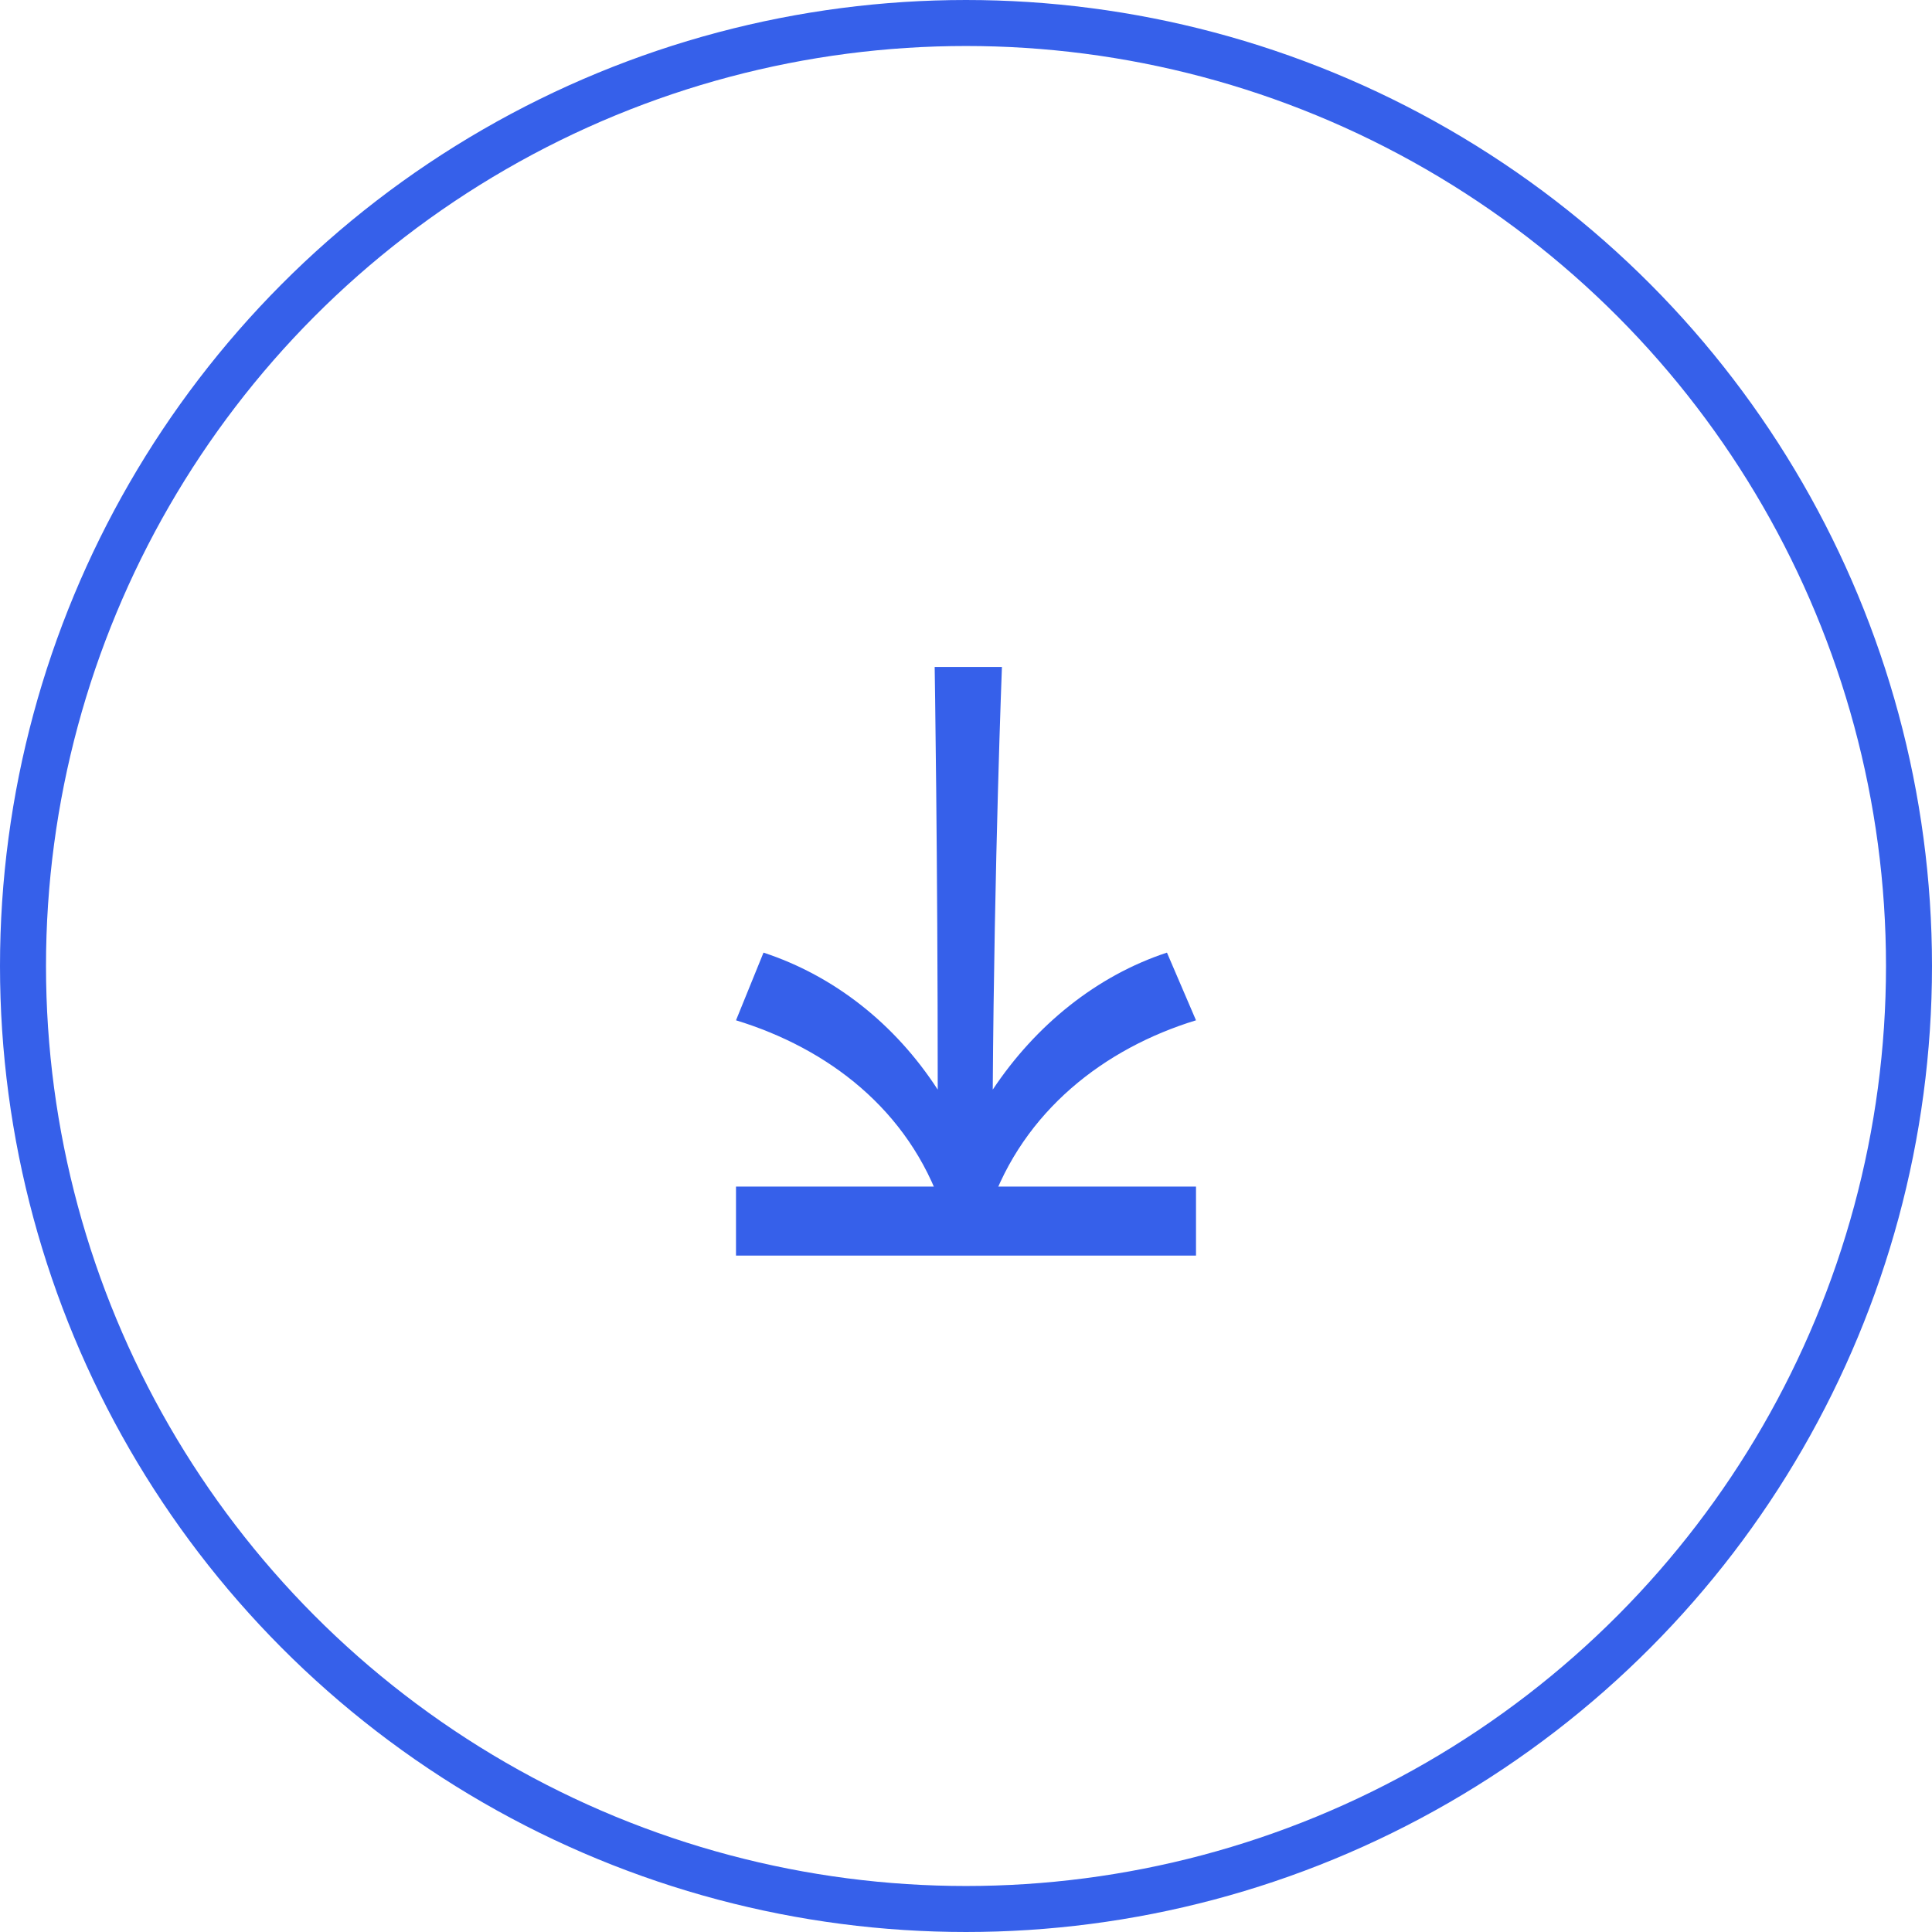 <svg width="84" height="84" viewBox="0 0 84 84" fill="none" xmlns="http://www.w3.org/2000/svg">
<circle cx="42" cy="42" r="41" stroke="#3660EA" stroke-width="2"/>
<path d="M40.638 29C40.638 29 40.771 37.111 40.771 47.375C38.91 44.504 36.252 42.423 33.196 41.418L32 44.361C35.987 45.581 39.508 48.237 40.97 52.543H43.03C44.492 48.308 48.013 45.581 52 44.361L50.737 41.418C47.681 42.423 45.023 44.576 43.163 47.375C43.229 37.47 43.562 29 43.562 29L40.638 29Z" fill="#3660EA"/>
<line x1="32" y1="53.091" x2="52" y2="53.091" stroke="#3660EA" stroke-width="3"/>
</svg>
